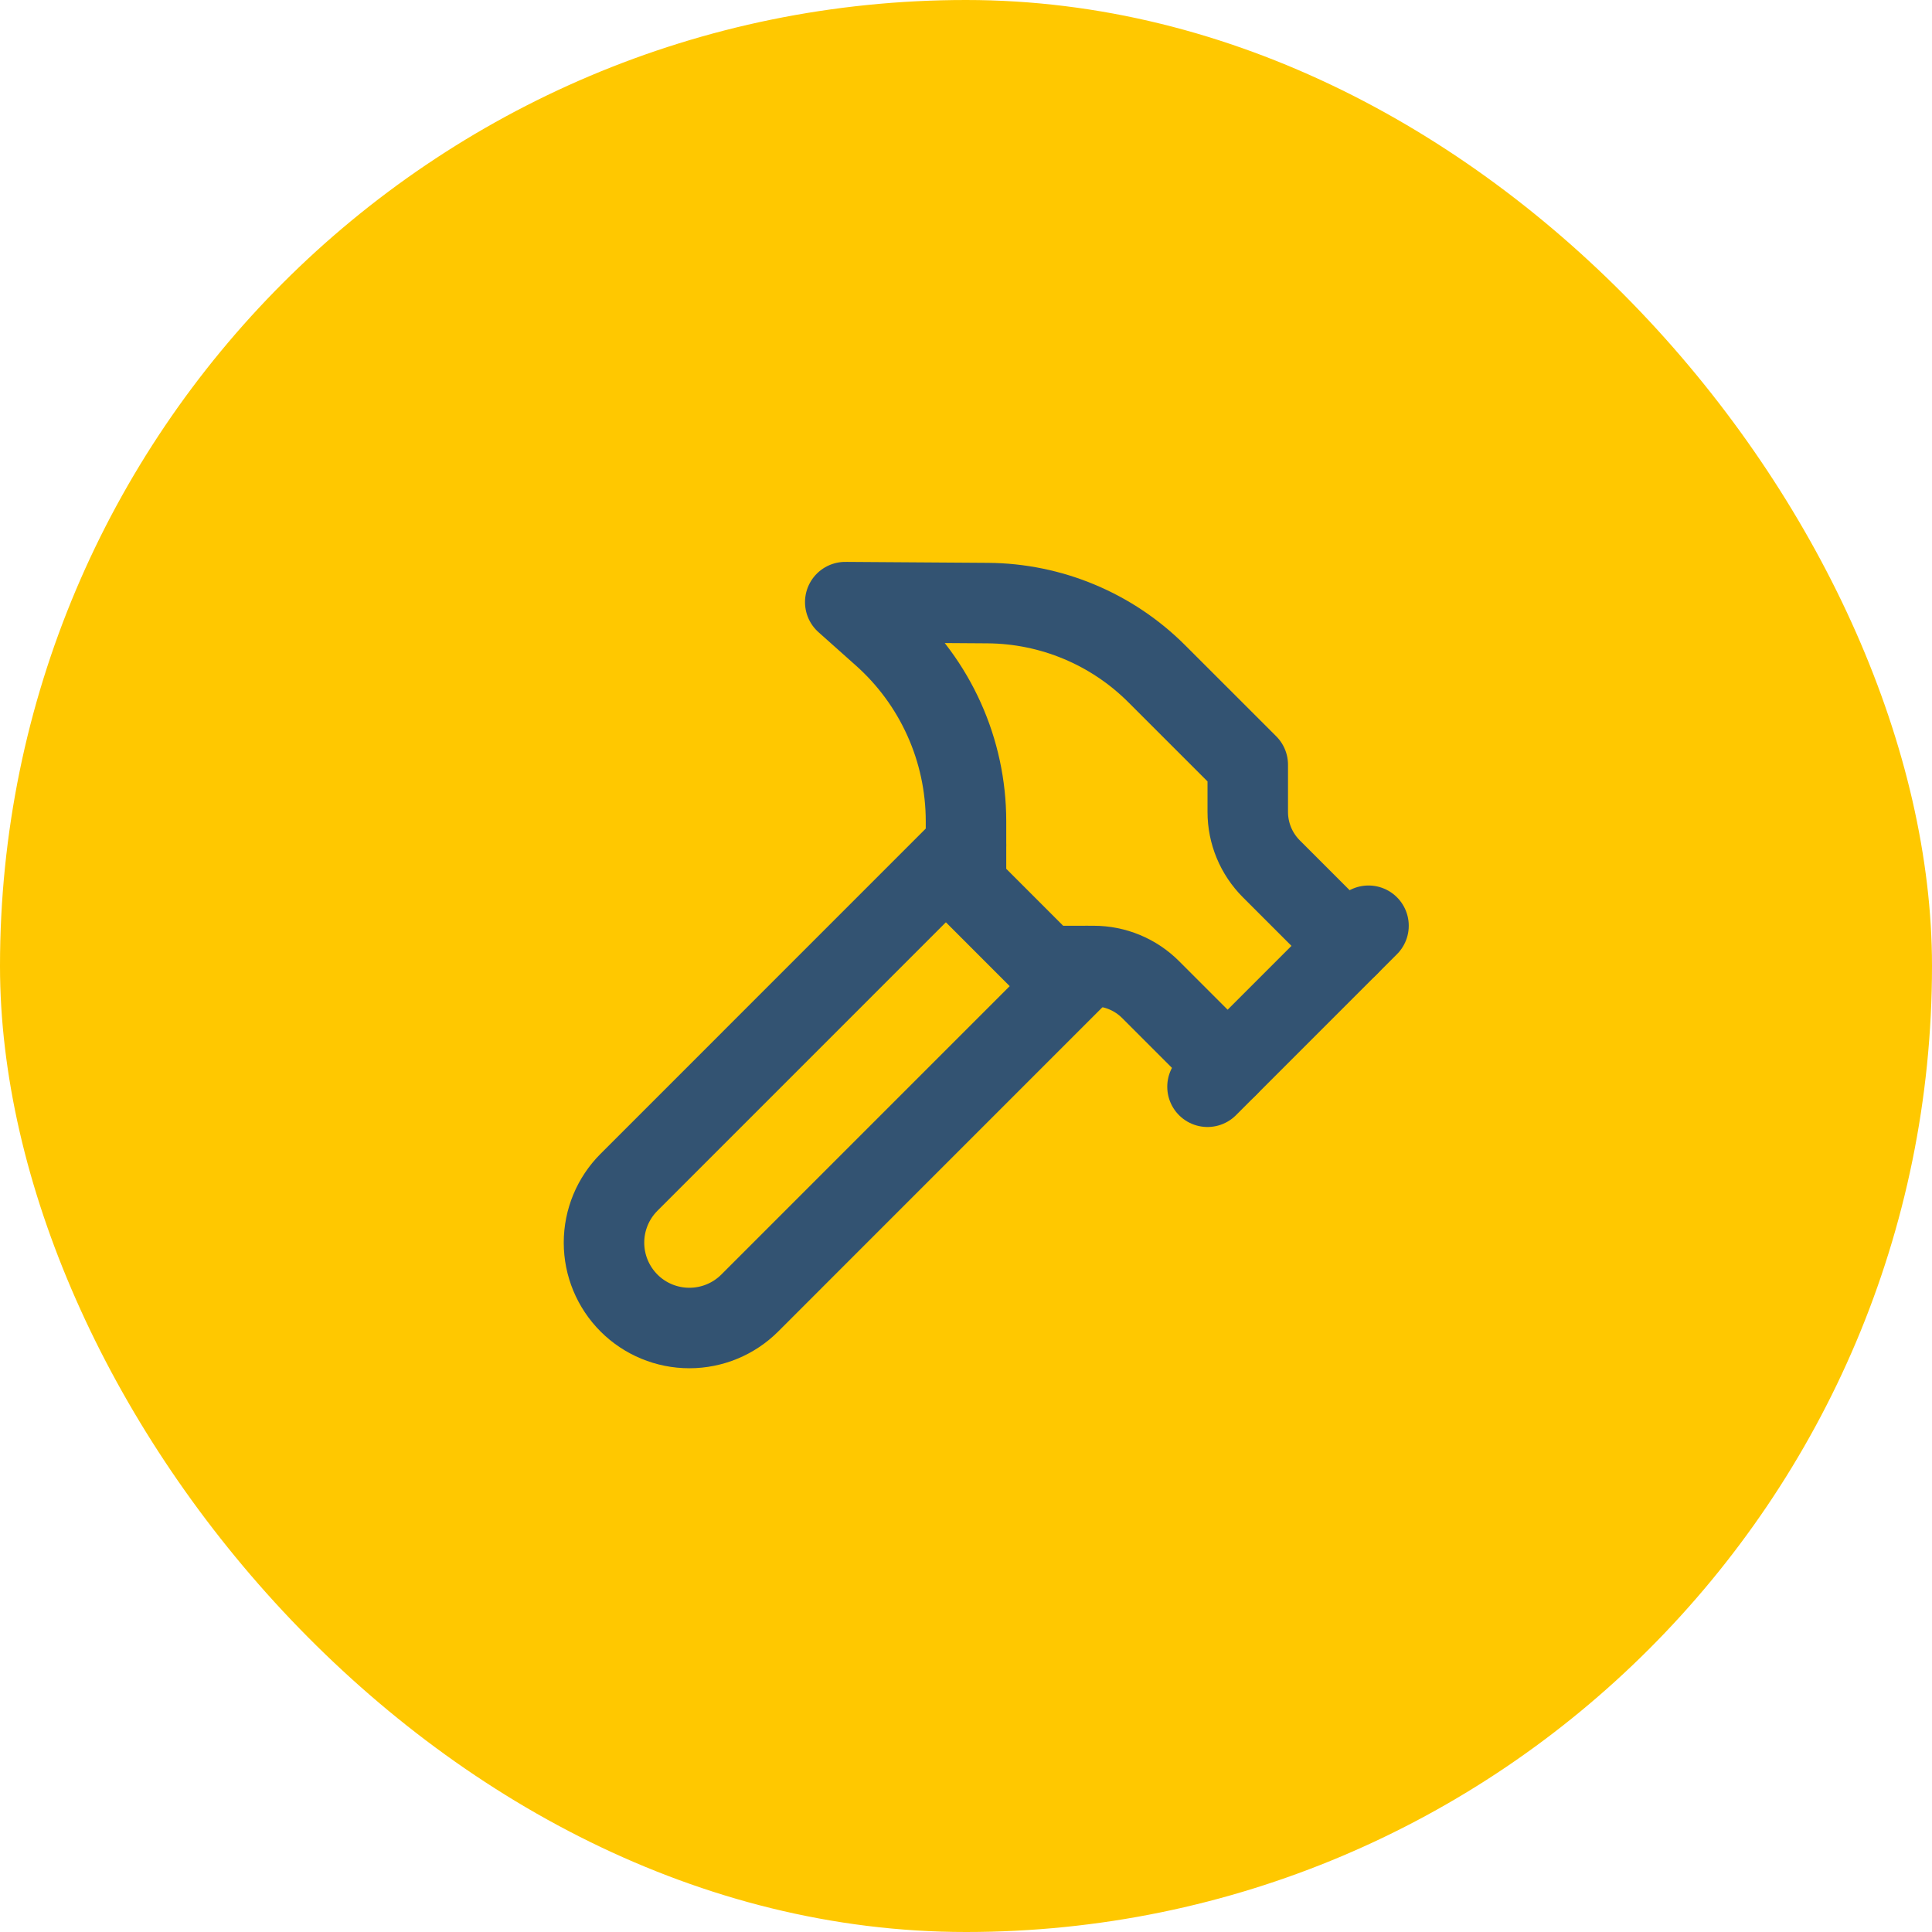<svg width="56" height="56" viewBox="0 0 56 56" fill="none" xmlns="http://www.w3.org/2000/svg">
<rect width="56" height="56" rx="28" fill="#FFC800"/>
<path d="M31.5 28L21.732 37.769C21.268 38.233 20.638 38.493 19.982 38.493C19.325 38.493 18.696 38.233 18.232 37.769C17.768 37.304 17.507 36.675 17.507 36.019C17.507 35.362 17.768 34.733 18.232 34.269L28 24.5" stroke="#335372" stroke-width="2.333" stroke-linecap="round" stroke-linejoin="round"/>
<path d="M35 31.5L39.667 26.833" stroke="#335372" stroke-width="2.333" stroke-linecap="round" stroke-linejoin="round"/>
<path d="M39.083 27.416L36.85 25.183C36.413 24.746 36.167 24.153 36.167 23.534V22.166L33.53 19.53C32.229 18.229 30.468 17.493 28.628 17.481L24.5 17.453L25.573 18.41C26.336 19.086 26.946 19.916 27.364 20.845C27.783 21.774 27.999 22.781 28 23.8V25.666L30.333 28H31.701C32.319 28 32.913 28.246 33.35 28.683L35.583 30.916" stroke="#335372" stroke-width="2.333" stroke-linecap="round" stroke-linejoin="round"/>
</svg>
